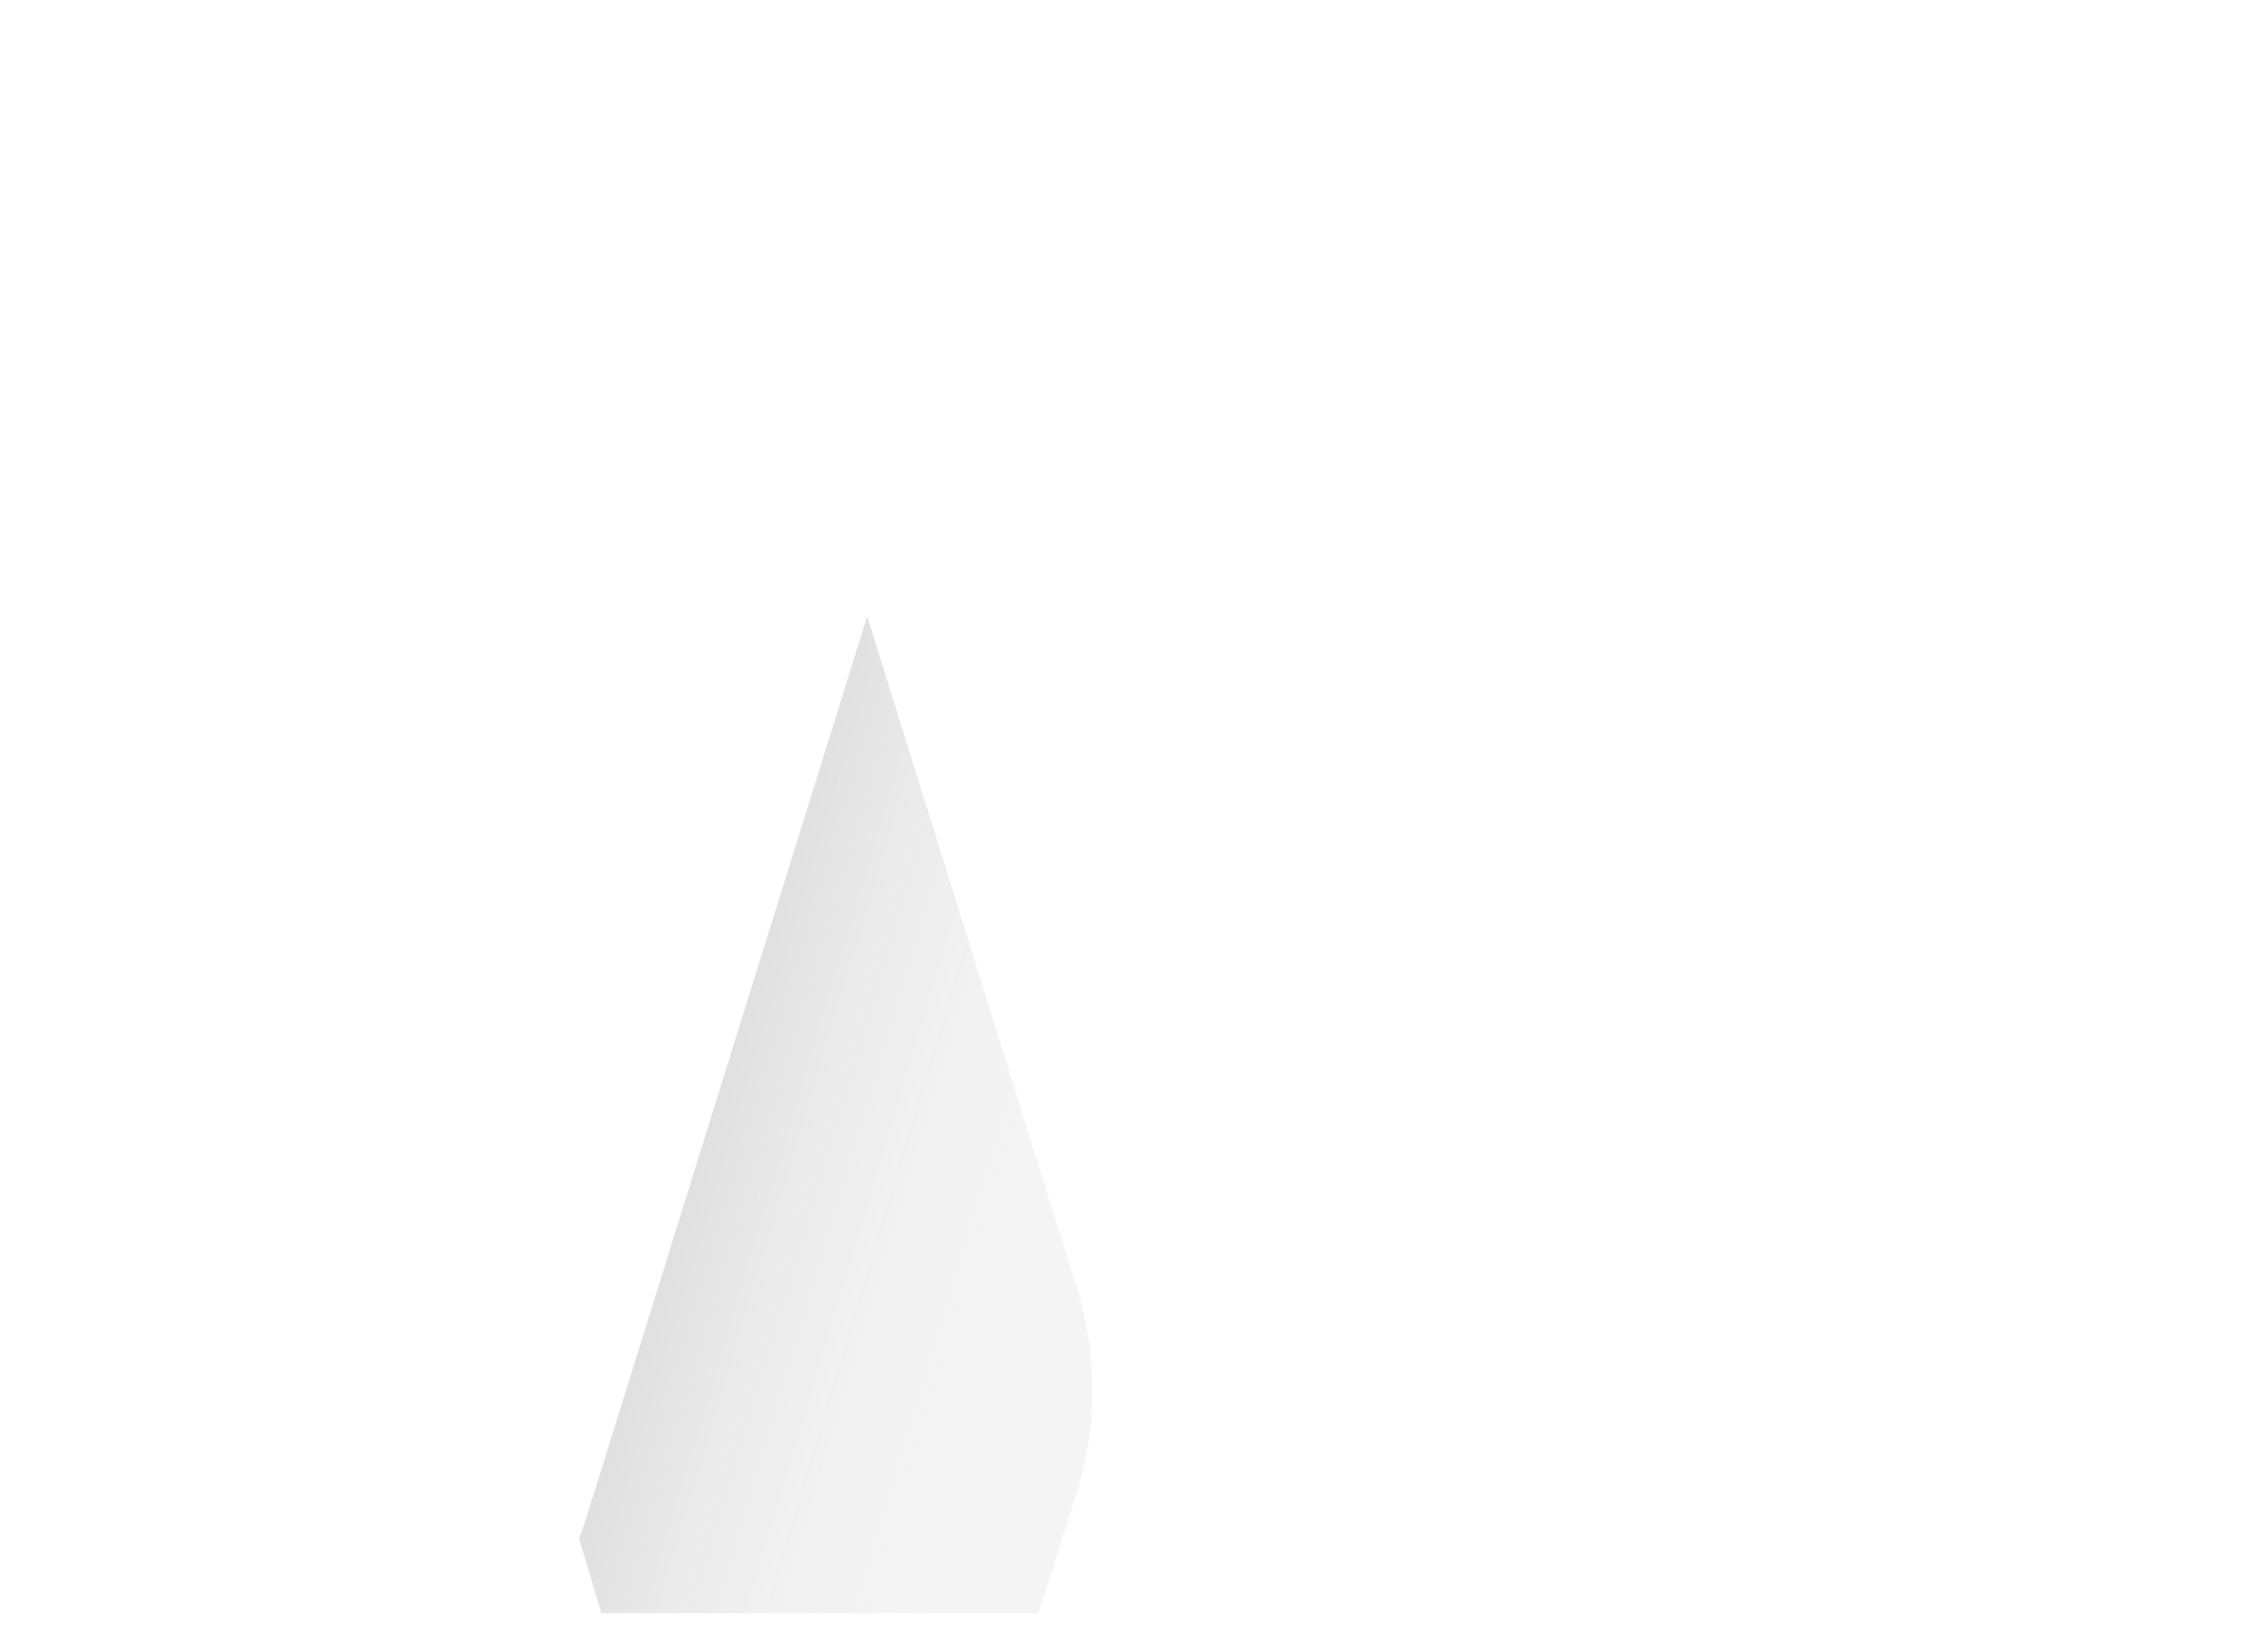 <svg width="34" height="25" viewBox="0 0 34 25" fill="none" xmlns="http://www.w3.org/2000/svg">
<g clip-path="url(#clip0_11558_5178)">
<path d="M26.639 1.21L33.268 21.852C33.63 22.977 32.79 24.128 31.608 24.128H26.733C25.974 24.128 25.302 23.637 25.072 22.913L18.518 2.271C18.161 1.147 19 0 20.179 0H24.979C25.736 0 26.407 0.489 26.639 1.21Z" fill="white"/>
<g filter="url(#filter0_i_11558_5178)">
<path d="M20.29 16.477L15.616 1.503C15.336 0.609 14.508 0 13.571 0C12.431 0 11.49 0.894 11.432 2.033L10.862 13.225C10.842 13.622 10.89 14.02 11.004 14.402L13.541 22.885C13.762 23.623 14.441 24.128 15.212 24.128H17.571C18.33 24.128 19.001 23.638 19.232 22.915L20.281 19.625C20.607 18.601 20.61 17.502 20.29 16.477Z" fill="#F4F4F4"/>
<path d="M20.29 16.477L15.616 1.503C15.336 0.609 14.508 0 13.571 0C12.431 0 11.49 0.894 11.432 2.033L10.862 13.225C10.842 13.622 10.89 14.02 11.004 14.402L13.541 22.885C13.762 23.623 14.441 24.128 15.212 24.128H17.571C18.33 24.128 19.001 23.638 19.232 22.915L20.281 19.625C20.607 18.601 20.61 17.502 20.29 16.477Z" fill="url(#paint0_linear_11558_5178)"/>
</g>
<path d="M8.856 0H13.658C14.833 0 15.672 1.14 15.322 2.262L8.836 23.08C8.609 23.808 7.934 24.305 7.171 24.305H2.37C1.194 24.305 0.355 23.165 0.705 22.042L7.192 1.225C7.419 0.496 8.093 0 8.856 0Z" fill="white"/>
</g>
<defs>
<filter id="filter0_i_11558_5178" x="6.857" y="0" width="13.671" height="27.128" filterUnits="userSpaceOnUse" color-interpolation-filters="sRGB">
<feFlood flood-opacity="0" result="BackgroundImageFix"/>
<feBlend mode="normal" in="SourceGraphic" in2="BackgroundImageFix" result="shape"/>
<feColorMatrix in="SourceAlpha" type="matrix" values="0 0 0 0 0 0 0 0 0 0 0 0 0 0 0 0 0 0 127 0" result="hardAlpha"/>
<feOffset dx="-4" dy="3"/>
<feGaussianBlur stdDeviation="2"/>
<feComposite in2="hardAlpha" operator="arithmetic" k2="-1" k3="1"/>
<feColorMatrix type="matrix" values="0 0 0 0 0.904 0 0 0 0 0.893 0 0 0 0 0.893 0 0 0 0.4 0"/>
<feBlend mode="normal" in2="shape" result="effect1_innerShadow_11558_5178"/>
</filter>
<linearGradient id="paint0_linear_11558_5178" x1="12.641" y1="10.68" x2="21.359" y2="13.295" gradientUnits="userSpaceOnUse">
<stop stop-opacity="0.2"/>
<stop offset="0.911" stop-color="white" stop-opacity="0"/>
</linearGradient>
<clipPath id="clip0_11558_5178">
<rect width="34" height="24.41" fill="white"/>
</clipPath>
</defs>
</svg>
